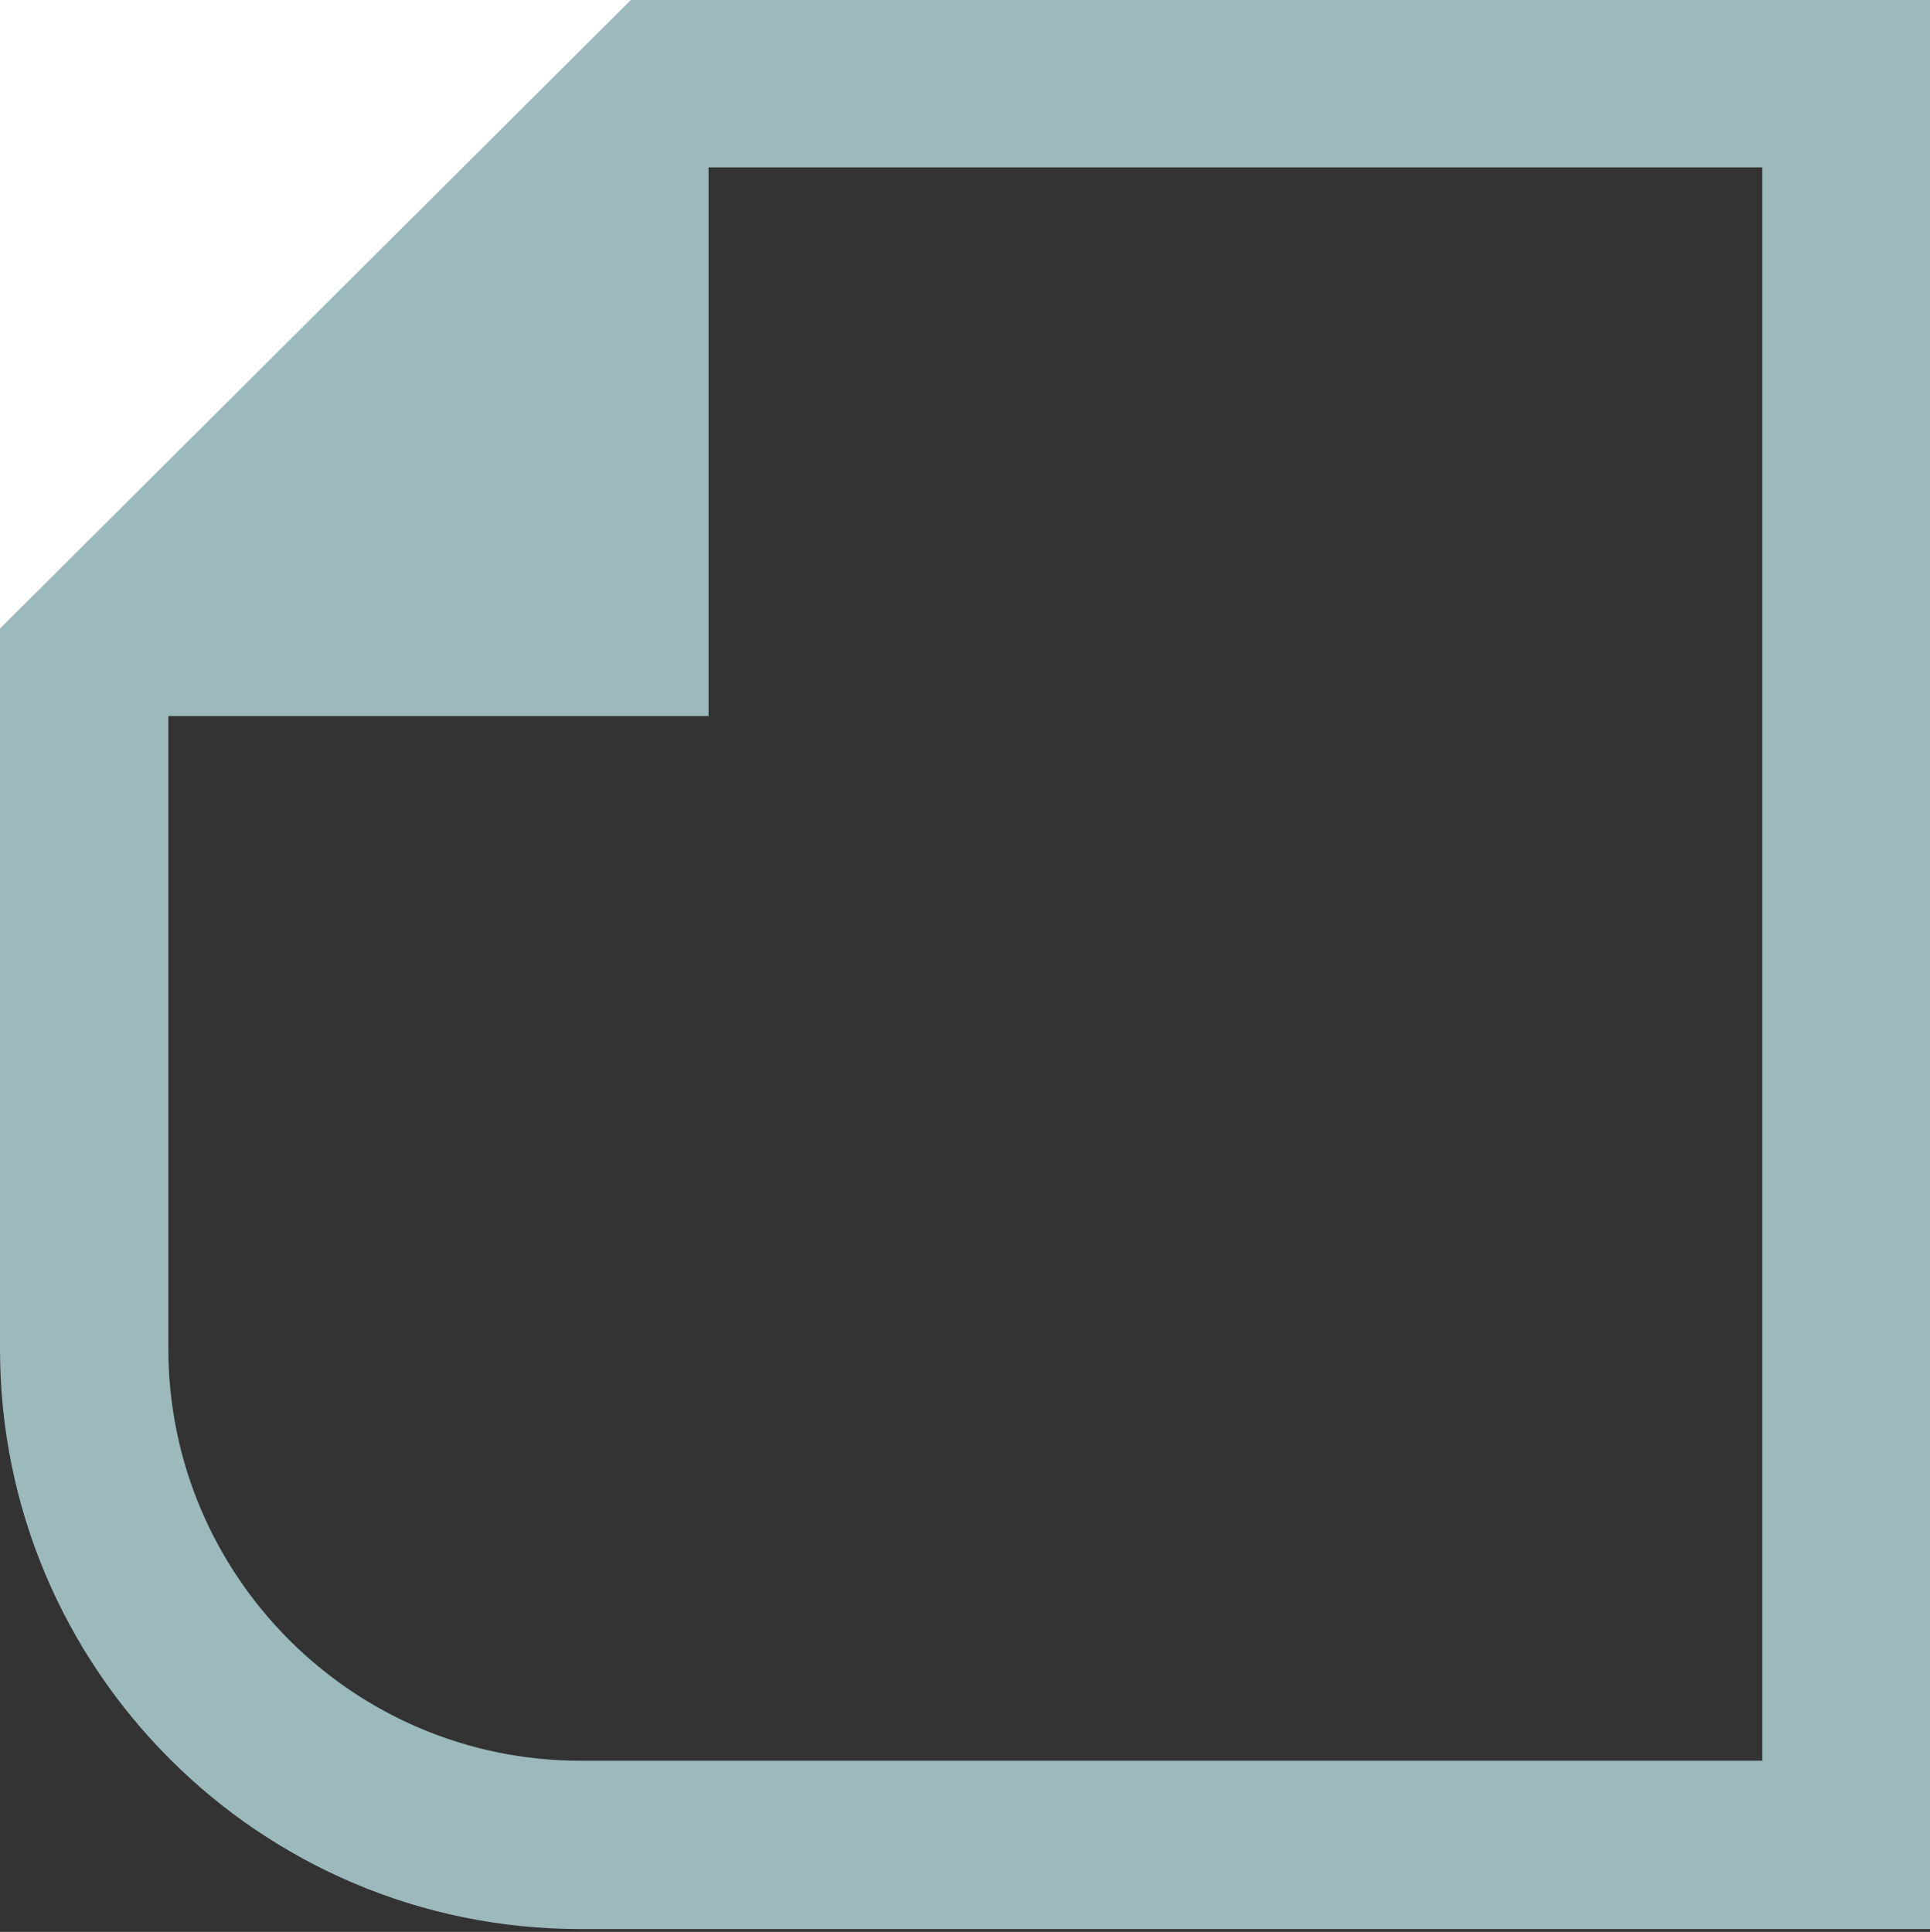 <?xml version="1.0" encoding="UTF-8"?>
<svg id="Layer_1" xmlns="http://www.w3.org/2000/svg" version="1.1" viewBox="0 0 608.8 609.5">
  <rect x="0" y="0" width="608.8" height="609.5" fill="#333333" stroke="none"/>
  <!-- Generator: Adobe Illustrator 29.6.1, SVG Export Plug-In . SVG Version: 2.1.1 Build 9)  -->
  <defs>
    <style>
      .st0 {
        fill: #9cbabc;
      }

      .st1 {
        fill: #fff;
      }
    </style>
  </defs>
  <rect class="st1" y="-.2" width="202.3" height="202.5"/>
  <path class="st0" d="M555.9,555.5H183.1c-71.7,0-130-58.3-130-130v-199.6h170.4V52.8h332.4v502.8h0ZM199.2-.2L0,198.3v227.3c0,101.1,82,183,183,183h425.8V-.2H199.2Z"/>
</svg>